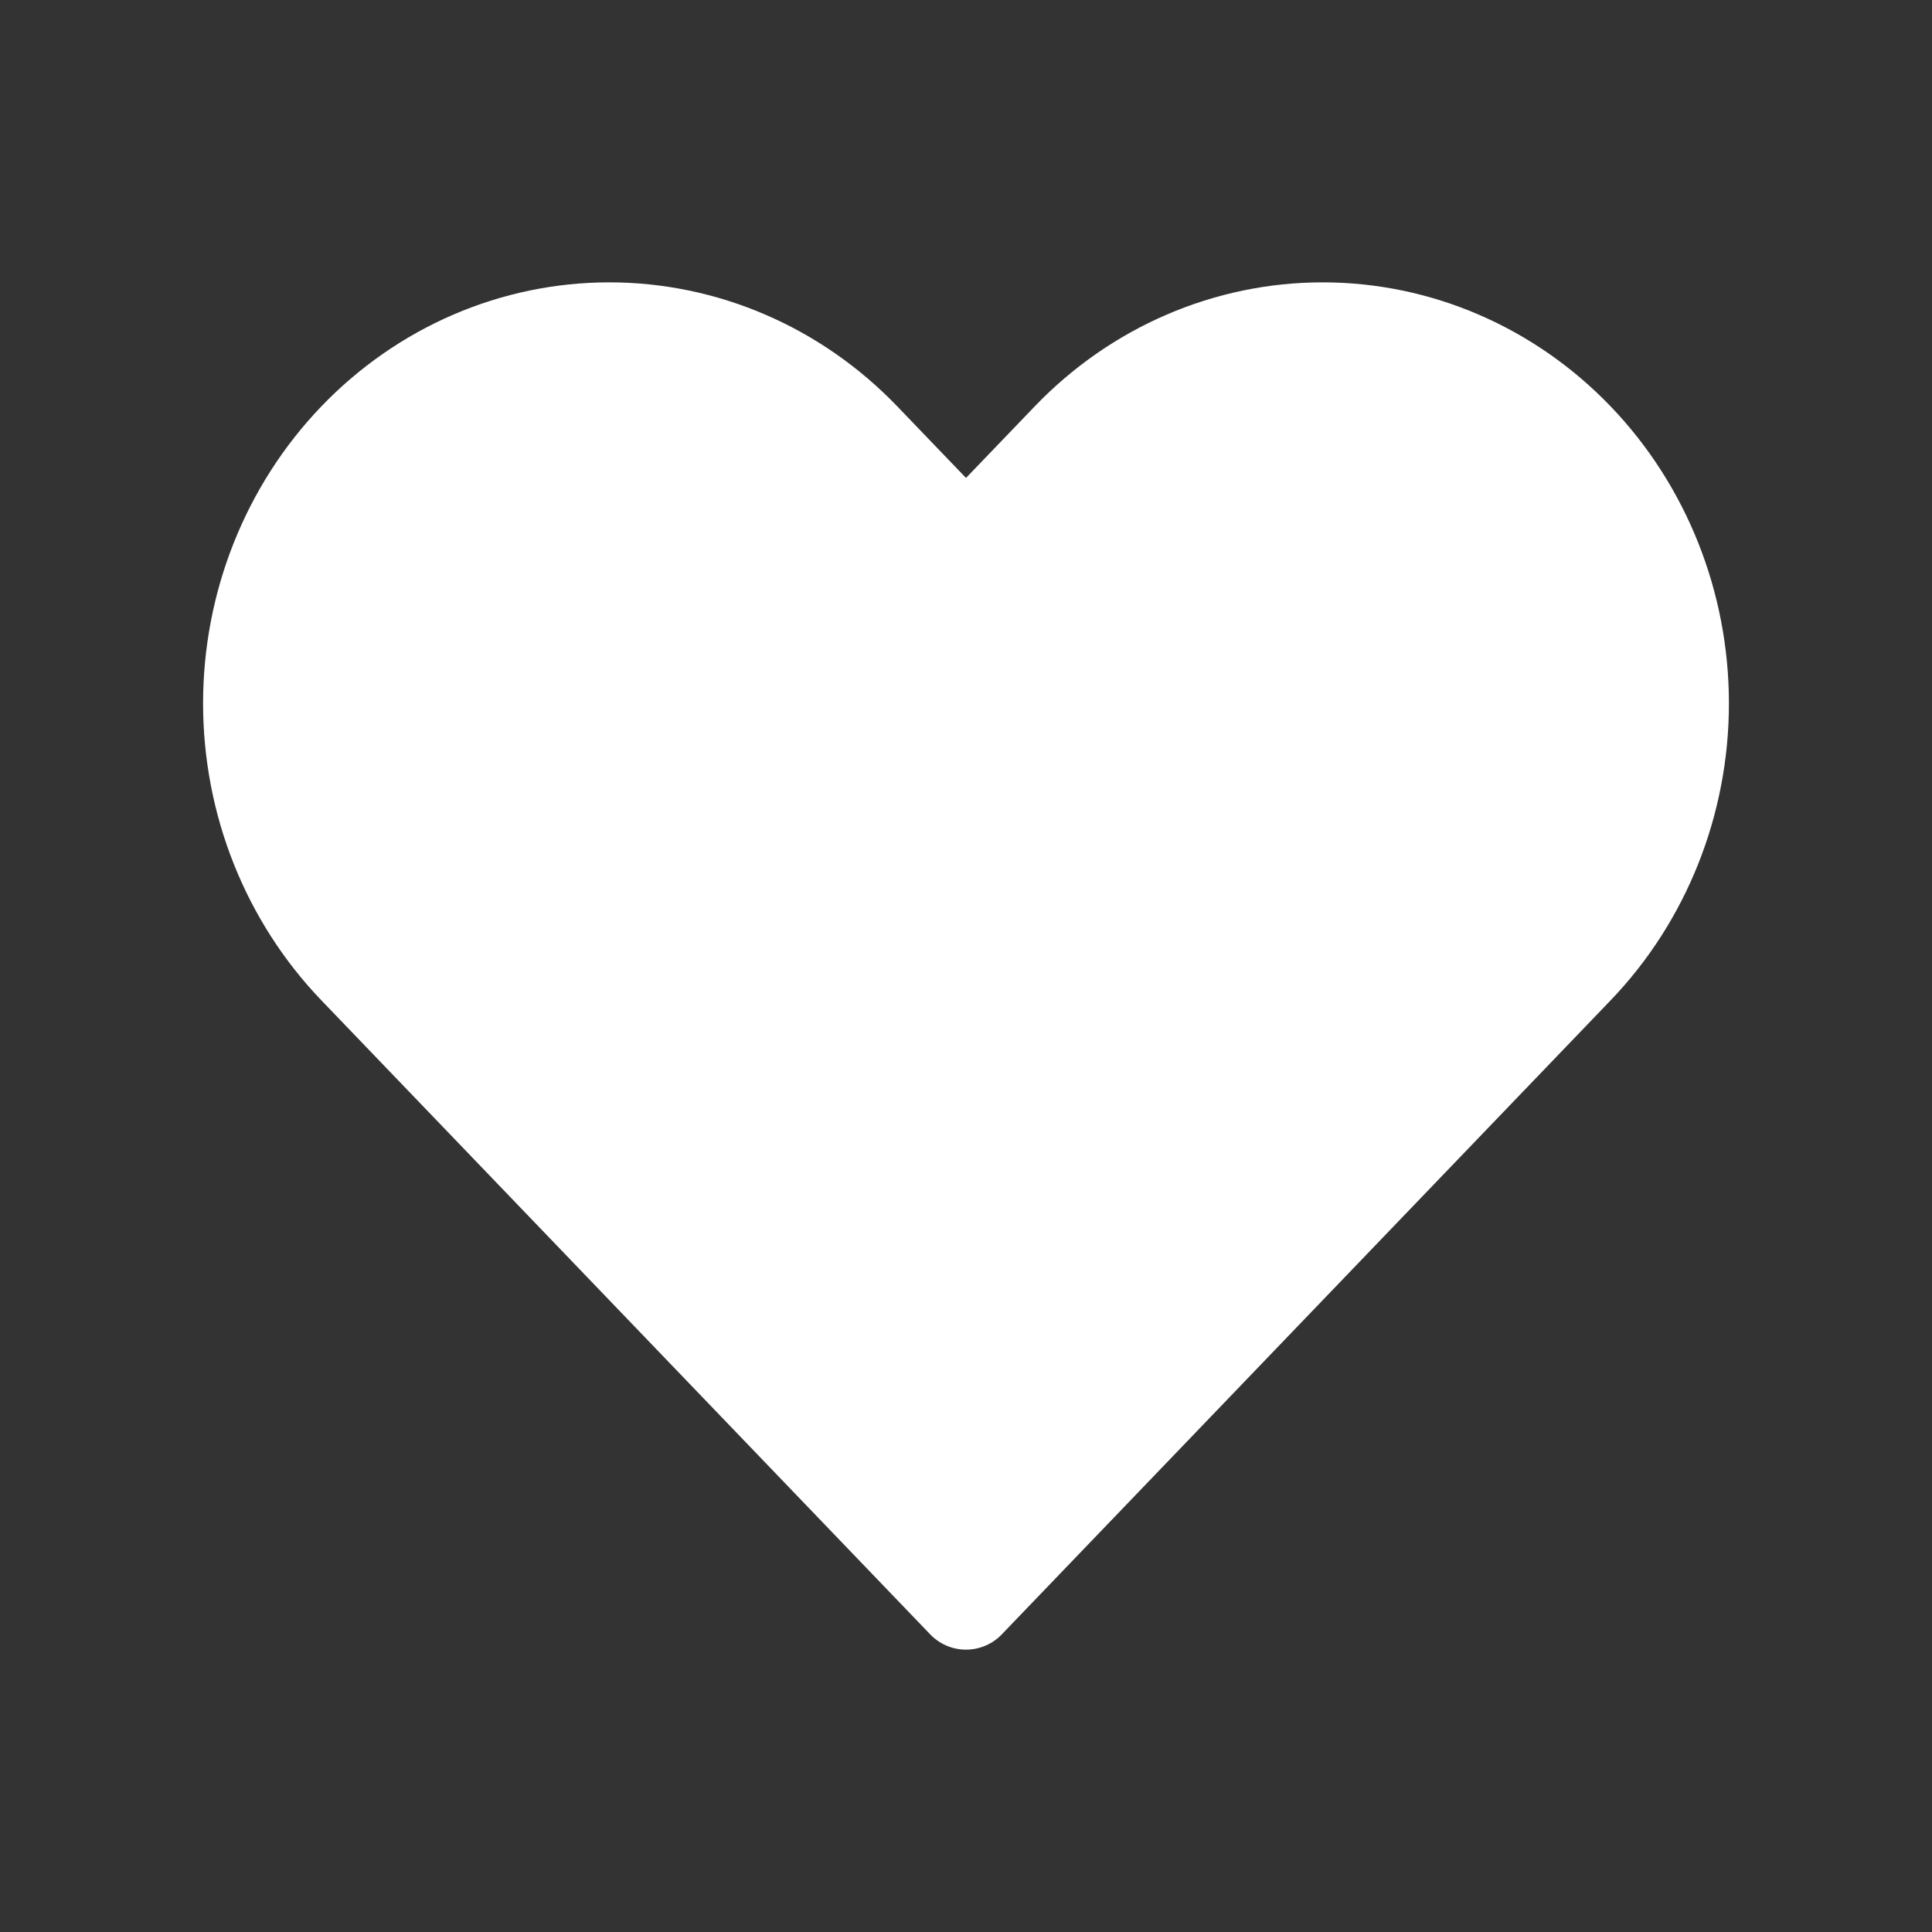 <svg width="65" height="65" viewBox="0 0 65 65" fill="none" xmlns="http://www.w3.org/2000/svg">
<rect x="0" y="0" width="65" height="65" fill="#333333" stroke="none"/>
<path d="M9.413 18.881C10.017 17.365 10.9 15.987 12.015 14.827C13.129 13.667 14.452 12.746 15.908 12.118C17.364 11.49 18.924 11.167 20.5 11.167C22.076 11.167 23.636 11.49 25.092 12.118C26.548 12.746 27.871 13.667 28.985 14.827L32.5 18.487L36.015 14.827C38.265 12.483 41.317 11.167 44.5 11.167C47.683 11.167 50.735 12.483 52.985 14.827C55.236 17.171 56.5 20.349 56.5 23.664C56.5 26.978 55.236 30.157 52.985 32.5L32.5 53.833L12.015 32.5C10.9 31.34 10.017 29.962 9.413 28.446C8.81 26.93 8.5 25.305 8.5 23.664C8.5 22.023 8.81 20.397 9.413 18.881Z" fill="white" stroke="white" stroke-width="3.335" stroke-linecap="round" stroke-linejoin="round"/>
</svg>
